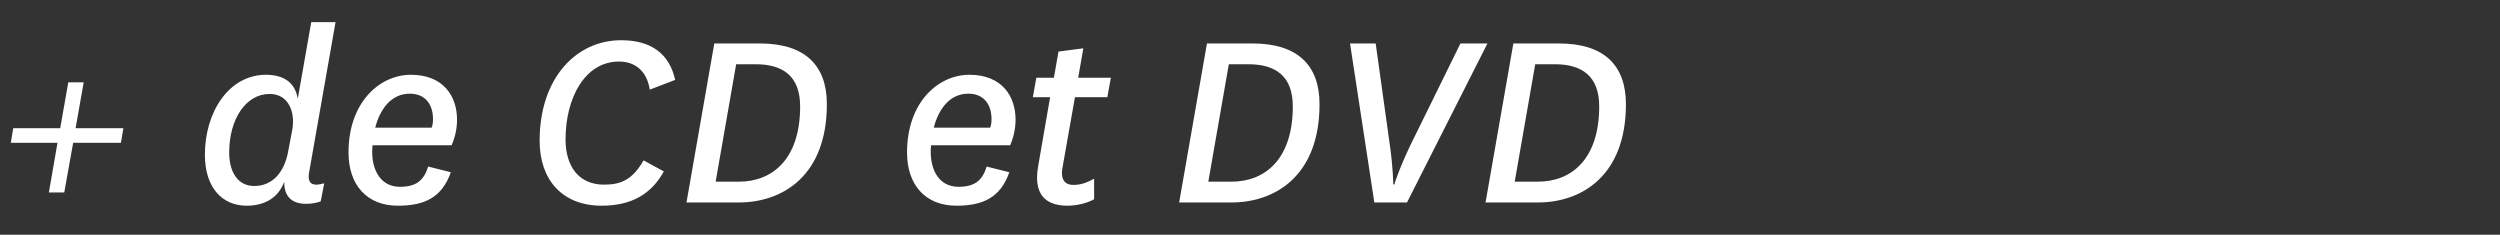 <svg width="213" height="20" xmlns="http://www.w3.org/2000/svg"><rect width="100%" height="100%" fill="#333333" stroke="none"/><path d="M1.127 10.925L.92 12.167h3.979l-.736 4.232h1.311l.759-4.232h4.071l.207-1.242H6.44l.69-3.91H5.819l-.69 3.91zm23.437 1.909c-.322 1.886-1.38 3.013-2.898 3.013-1.426 0-2.139-1.219-2.139-2.852 0-2.829 1.403-4.991 3.45-4.991 1.61 0 2.185 1.541 1.932 3.013zm4.025-10.948h-2.07l-1.15 6.532c-.23-1.426-1.242-2.047-2.714-2.047-3.151 0-5.198 3.174-5.198 6.808 0 2.783 1.449 4.347 3.565 4.347 1.334 0 2.645-.529 3.197-2.047-.023 1.242.621 1.886 1.863 1.886.437 0 .874-.069 1.242-.207l.299-1.541c-.276.069-.483.115-.667.115-.667 0-.713-.506-.621-1.035zm5.497 14.03c-1.863 0-2.53-1.771-2.346-3.542h6.739c.299-.69.46-1.426.46-2.185 0-1.978-1.15-3.818-3.933-3.818-2.645 0-5.313 2.323-5.313 6.624 0 2.737 1.541 4.531 4.209 4.531 2.254 0 3.749-.69 4.508-2.852l-1.932-.483c-.345 1.127-.966 1.725-2.392 1.725zm-2.116-5.037c.391-1.541 1.334-2.898 2.944-2.898 1.38 0 1.978.989 1.978 2.162 0 .253-.023.506-.115.736zm22.862 2.783c-.943 1.656-1.932 2.07-3.358 2.07-2.139 0-3.289-1.518-3.289-3.864 0-3.496 1.633-6.624 4.554-6.624 1.357 0 2.369.782 2.622 2.392l2.162-.828c-.483-2.208-2.024-3.381-4.6-3.381-3.772 0-6.946 3.151-6.946 8.579 0 3.289 1.909 5.52 5.29 5.52 2.53 0 4.232-.989 5.29-2.921zm6.141 1.817l1.748-10.005H64.4c2.3 0 3.772 1.012 3.772 3.588 0 4.508-2.369 6.417-5.221 6.417zm1.978 1.771c3.726 0 7.498-2.277 7.498-8.372 0-3.289-1.84-5.175-5.704-5.175h-3.887L58.489 17.25zm18.722-1.334c-1.863 0-2.53-1.771-2.346-3.542h6.739c.299-.69.46-1.426.46-2.185 0-1.978-1.15-3.818-3.933-3.818-2.645 0-5.313 2.323-5.313 6.624 0 2.737 1.541 4.531 4.209 4.531 2.254 0 3.749-.69 4.508-2.852l-1.932-.483c-.345 1.127-.966 1.725-2.392 1.725zm-2.116-5.037c.391-1.541 1.334-2.898 2.944-2.898 1.38 0 1.978.989 1.978 2.162 0 .253-.023.506-.115.736zm13.662 4.347c-.667.368-1.173.529-1.794.529-.644 0-1.104-.414-.897-1.495l1.058-5.98h2.76l.299-1.656h-2.783l.437-2.507-2.116.276-.391 2.231h-1.495l-.299 1.656h1.472l-1.012 5.842c-.437 2.392.575 3.404 2.484 3.404.736 0 1.633-.184 2.277-.552zm9.729.253l1.748-10.005h1.679c2.3 0 3.772 1.012 3.772 3.588 0 4.508-2.369 6.417-5.221 6.417zm1.978 1.771c3.726 0 7.498-2.277 7.498-8.372 0-3.289-1.84-5.175-5.704-5.175h-3.887l-2.369 13.547zm12.282-13.547h-2.185l2.07 13.547h2.783l6.854-13.547h-2.3l-4.232 8.602c-.989 2.047-1.403 3.404-1.403 3.404h-.092s0-1.38-.299-3.427zm11.845 11.776l1.748-10.005h1.679c2.3 0 3.772 1.012 3.772 3.588 0 4.508-2.369 6.417-5.221 6.417zm1.978 1.771c3.726 0 7.498-2.277 7.498-8.372 0-3.289-1.84-5.175-5.704-5.175h-3.887l-2.369 13.547z" fill="#fff"/></svg>